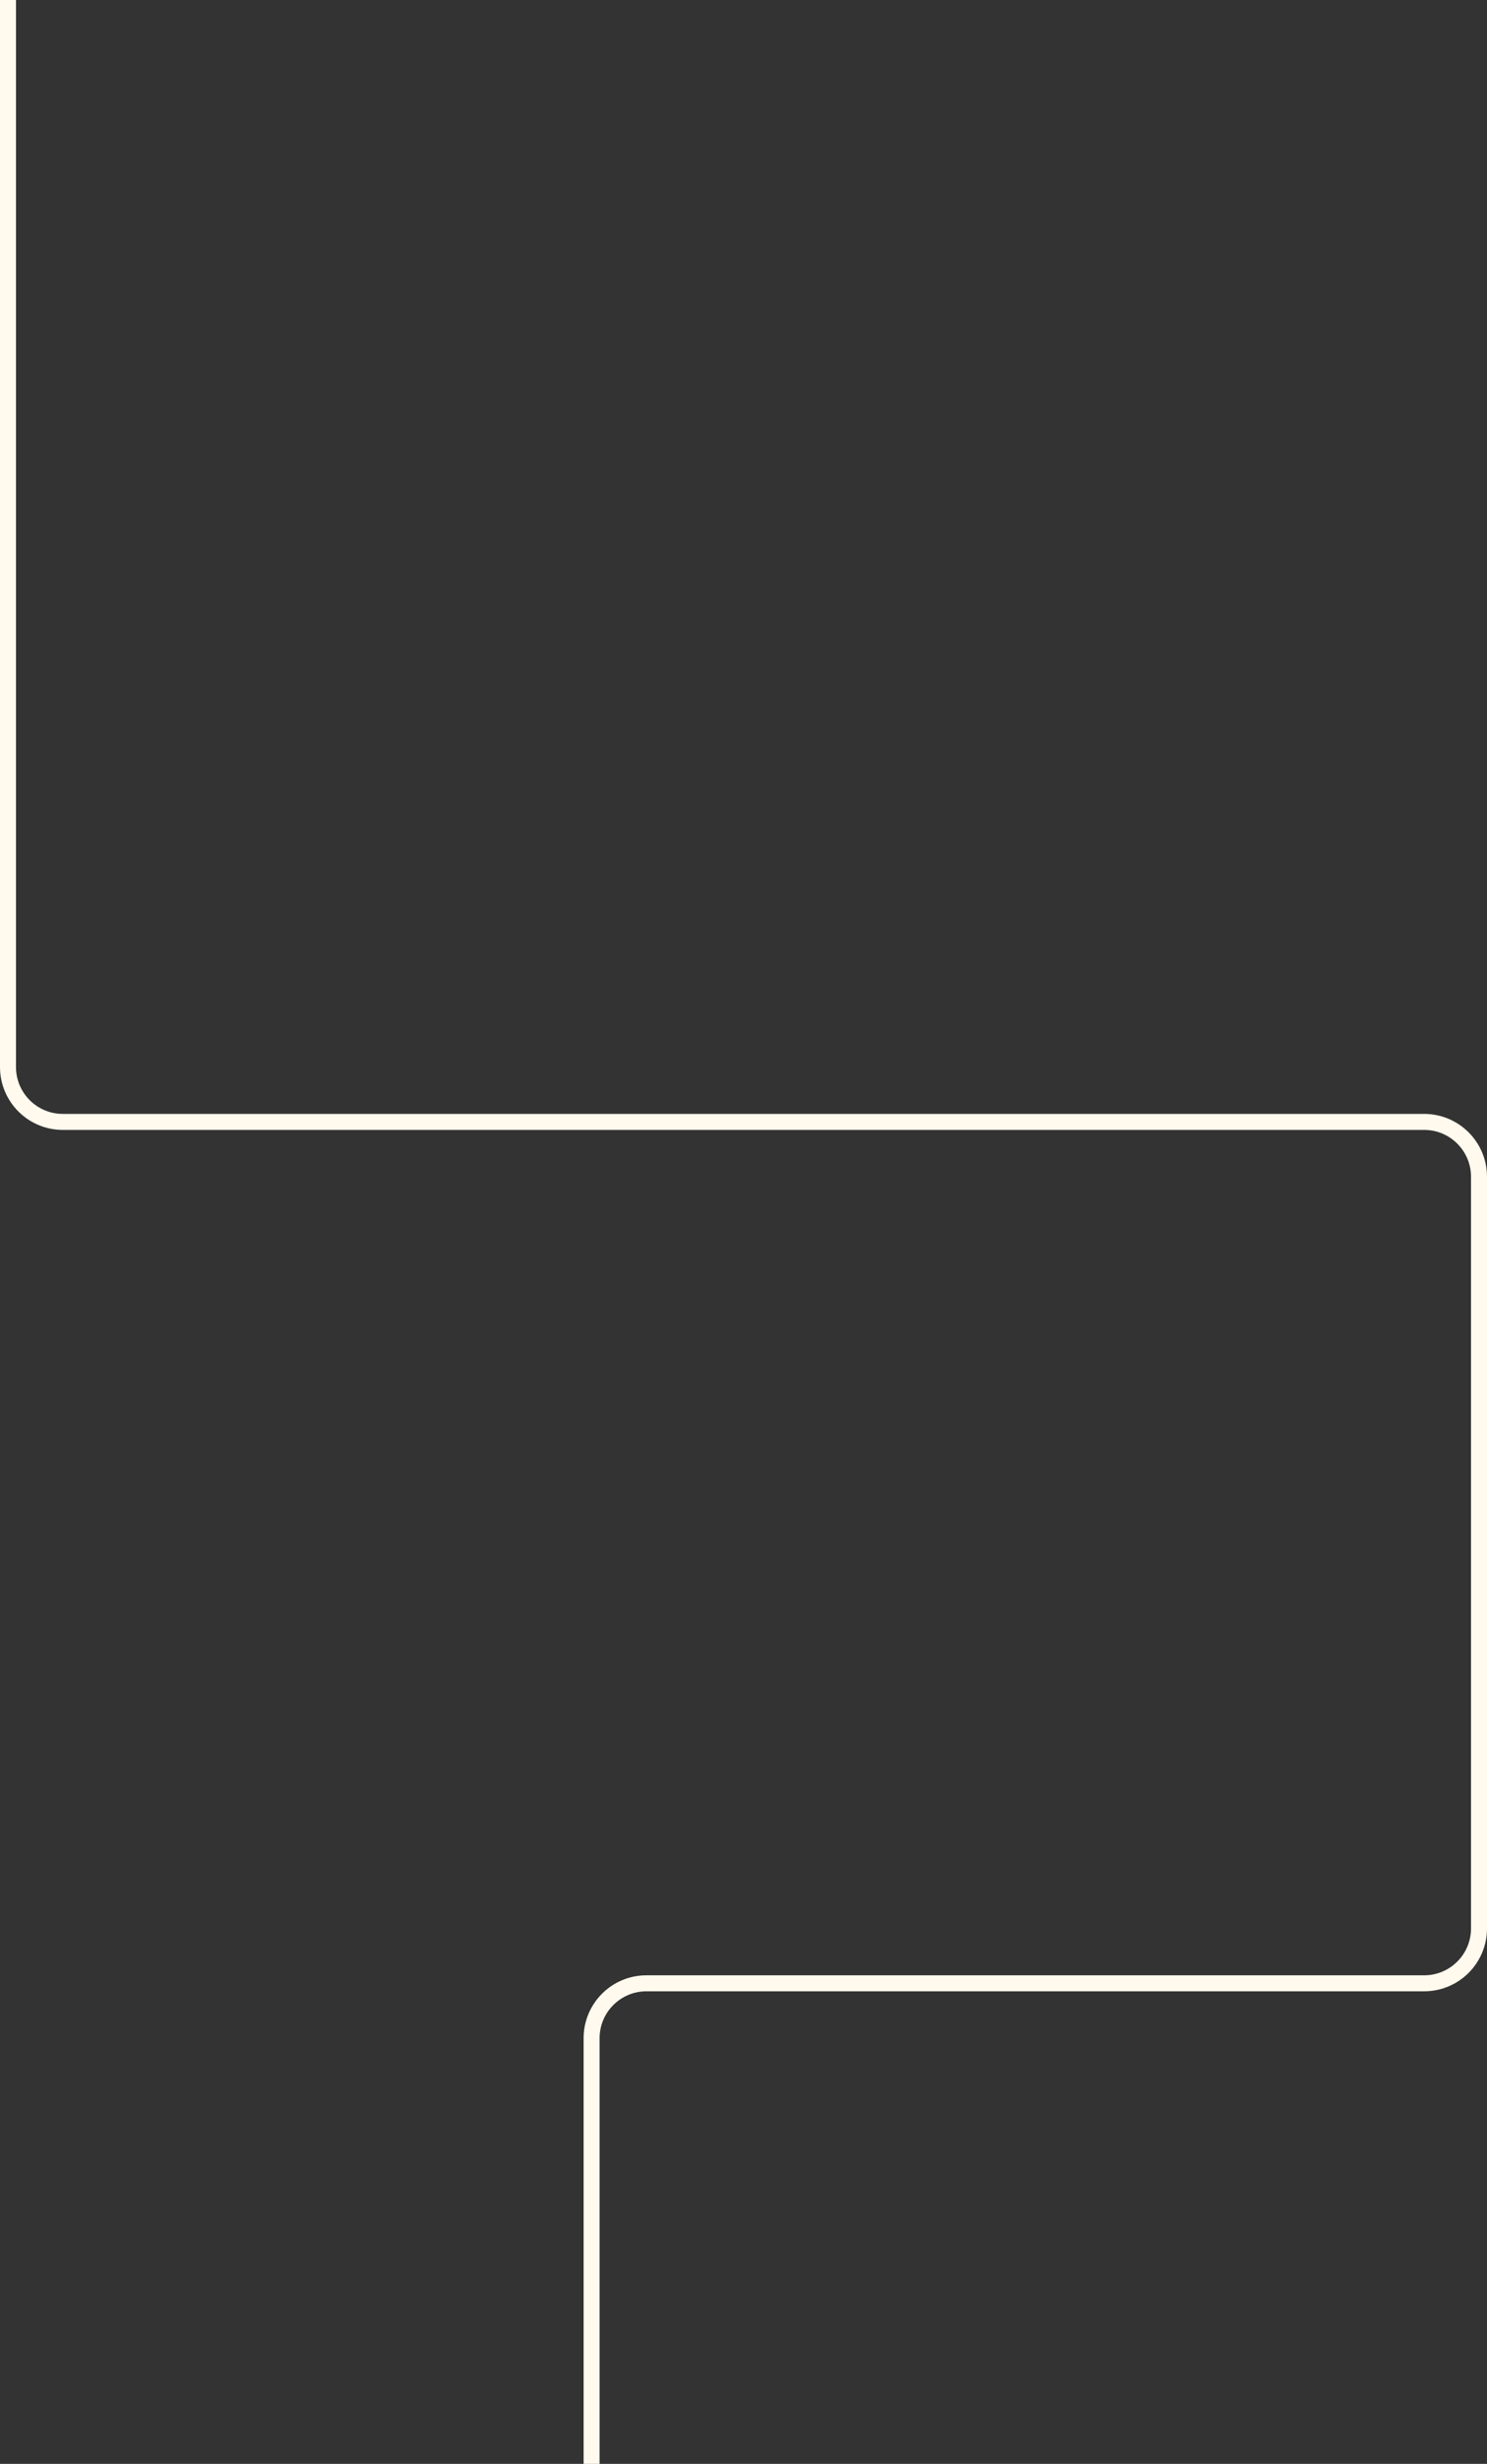 <?xml version="1.0" encoding="UTF-8"?> <svg xmlns="http://www.w3.org/2000/svg" width="186" height="308" viewBox="0 0 186 308" fill="none"><rect x="0" y="0" width="186" height="308" fill="#333333" stroke="none"/> <path d="M1 -53L1 133.386C1 137.175 4.071 140.246 7.86 140.246L178.14 140.246C181.929 140.246 185 143.317 185 147.106L185 241.066C185 244.854 181.929 247.926 178.14 247.926L80.86 247.926C77.071 247.926 74 250.997 74 254.786L74 308" stroke="#FFFAED" stroke-width="2"></path> </svg> 
